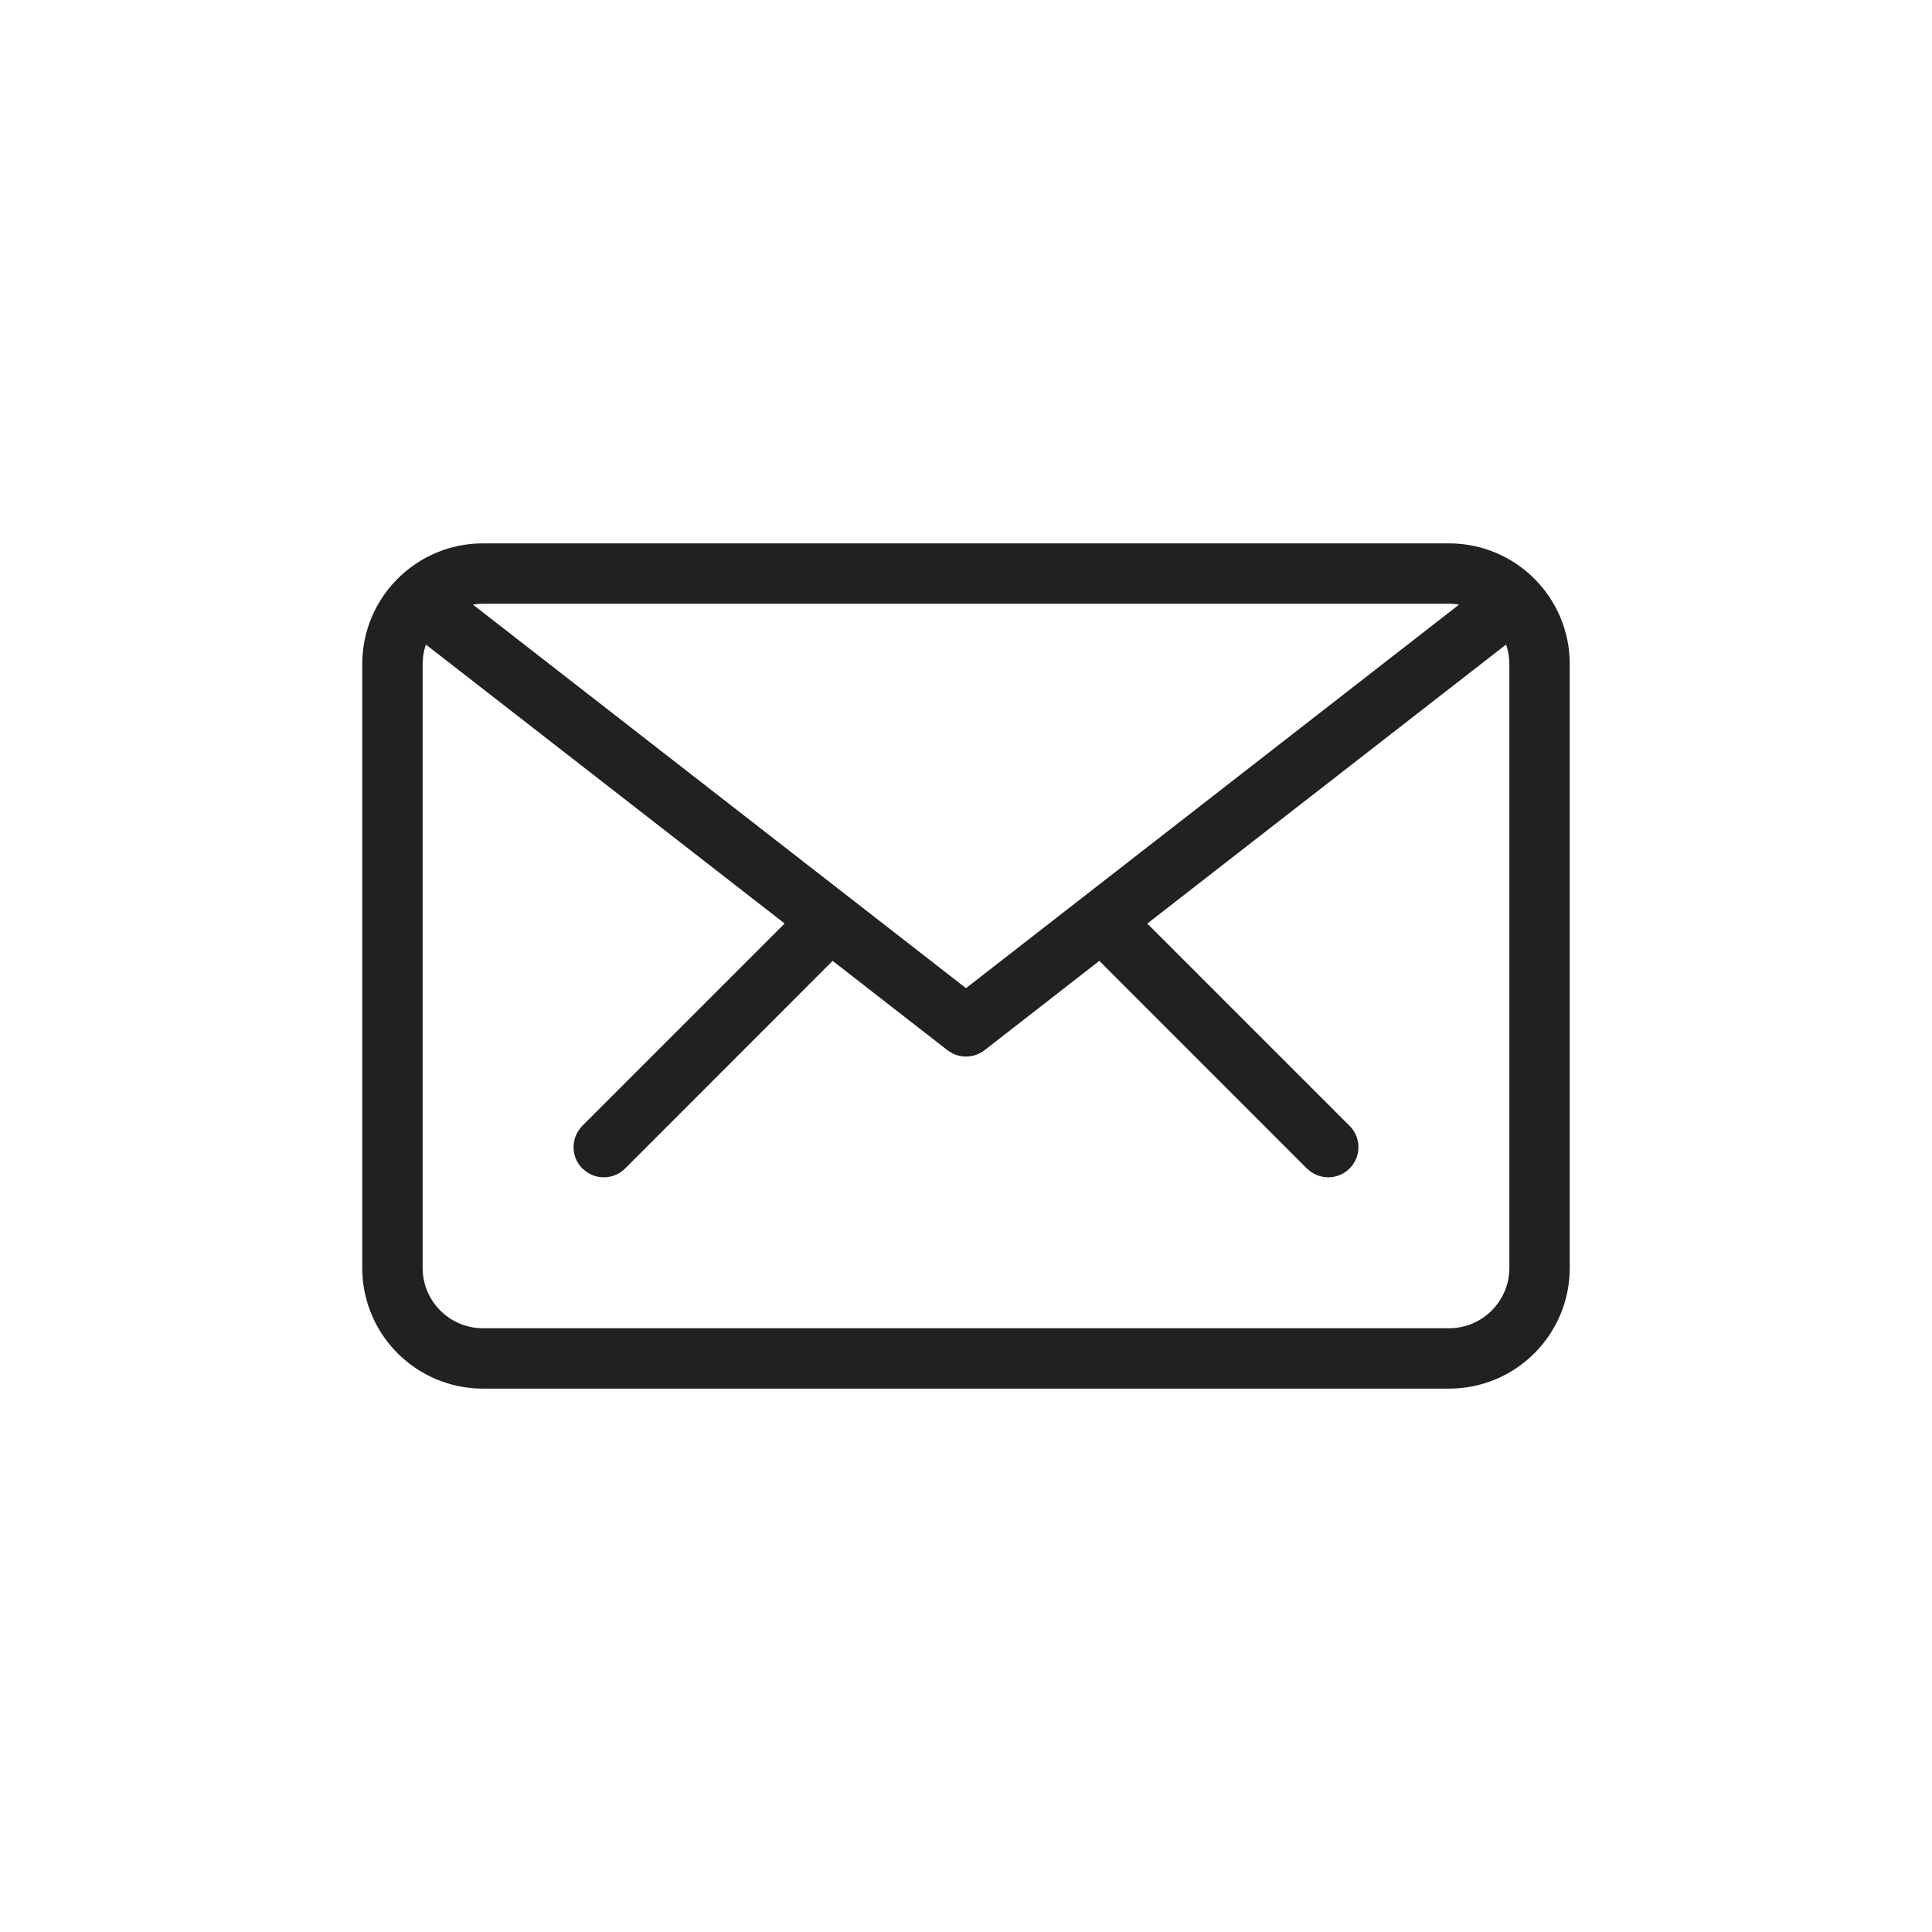 <svg xmlns="http://www.w3.org/2000/svg" width="32" height="32" viewBox="0 0 32 32">
    <g fill="none" fill-rule="evenodd">
        <g fill="#202121" fill-rule="nonzero">
            <path d="M297 84c1.105 0 2 .895 2 2v10c0 1.105-.895 2-2 2h-16c-1.105 0-2-.895-2-2V86c0-1.105.895-2 2-2zm.946 1.675l-5.943 4.622 3.35 3.35c.196.195.196.511 0 .707-.173.173-.442.192-.637.057l-.07-.057-3.438-3.439-1.901 1.48c-.155.12-.363.137-.533.051l-.081-.051-1.902-1.48-3.437 3.439c-.174.173-.443.192-.638.057l-.07-.057c-.173-.174-.192-.443-.057-.638l.057-.07 3.35-3.35-5.942-4.62c-.023.066-.039.135-.047.207L280 86v10c0 .552.448 1 1 1h16c.552 0 1-.448 1-1V86c0-.114-.019-.223-.054-.325zM297 85h-16c-.057 0-.113.005-.167.014L289 91.367l8.167-6.353c-.054-.01-.11-.014-.167-.014z" transform="translate(-273, -75)"/>
        </g>
    </g>
</svg>

